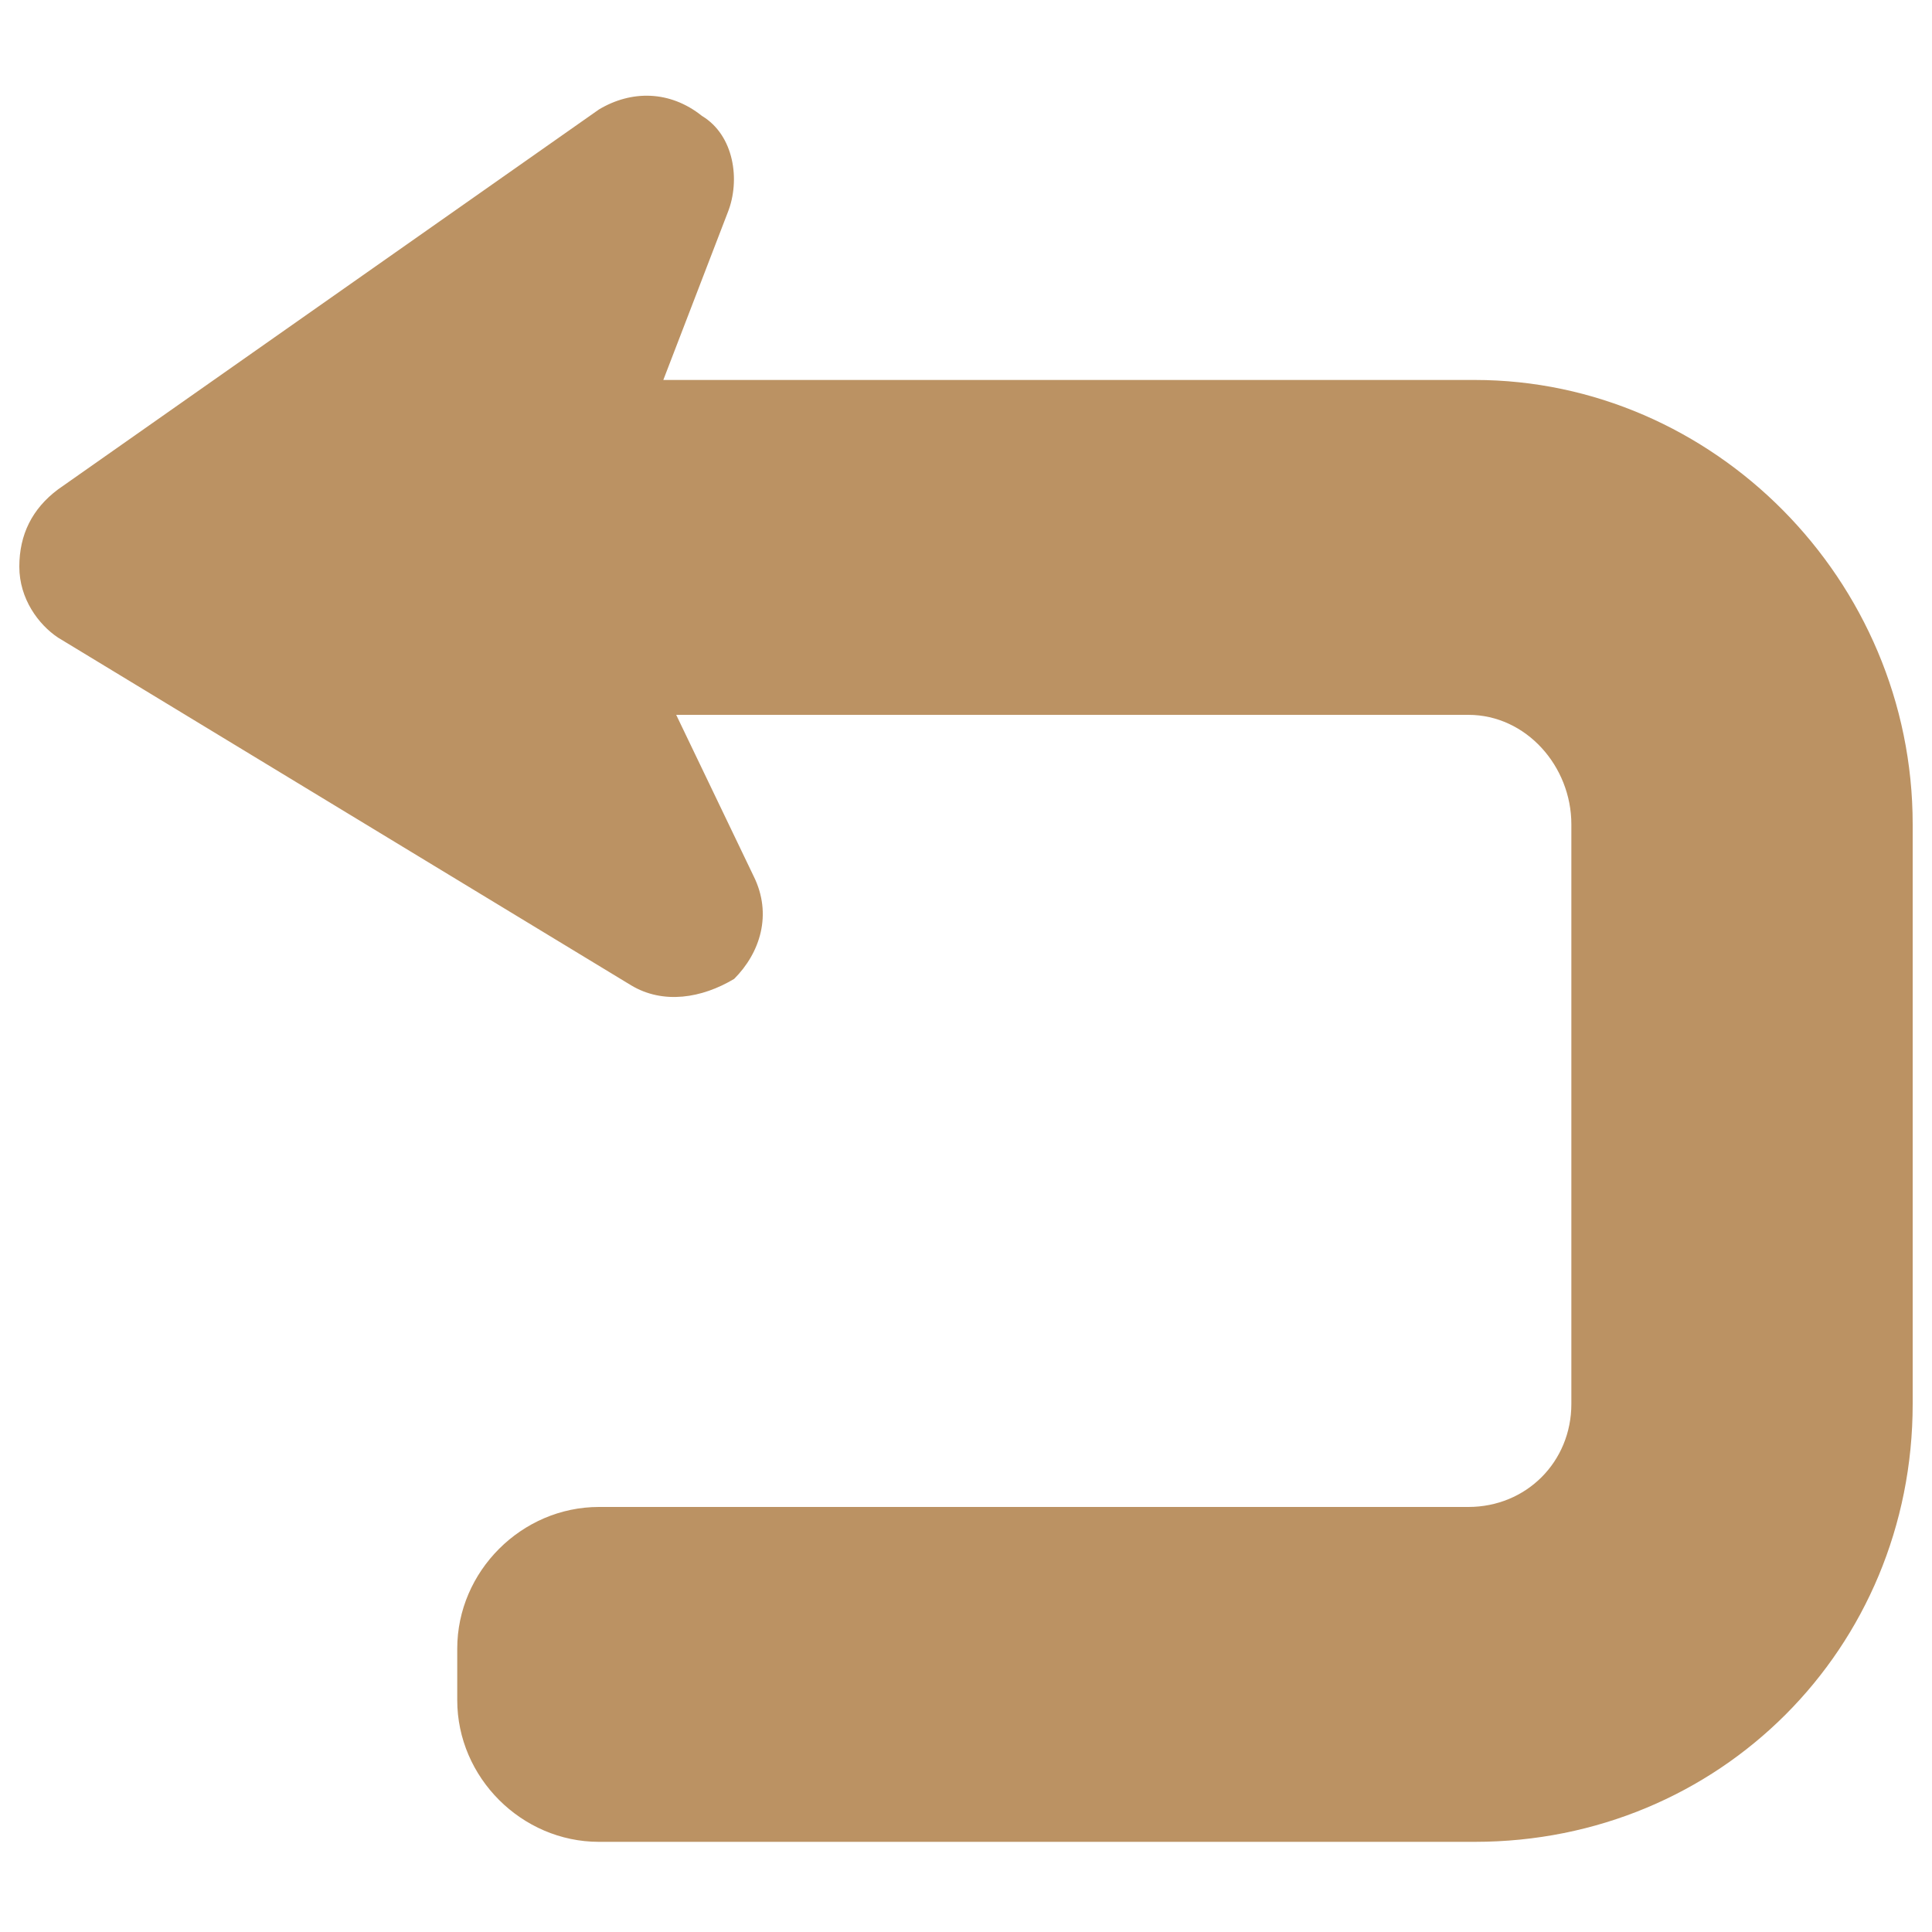<?xml version="1.0" encoding="utf-8"?>
<!-- Generator: Adobe Illustrator 22.0.1, SVG Export Plug-In . SVG Version: 6.00 Build 0)  -->
<svg version="1.1" id="圖層_1" xmlns="http://www.w3.org/2000/svg" xmlns:xlink="http://www.w3.org/1999/xlink" x="0px" y="0px"
	 viewBox="0 0 30 30" style="enable-background:new 0 0 30 30;" xml:space="preserve">
<style type="text/css">
	.st0{fill:#BB9263;}
</style>
<g>
	<g>
		<path class="st0" d="M22.9,5.9H10.3l1-2.6c0.2-0.5,0.1-1.2-0.4-1.5c-0.5-0.4-1.1-0.4-1.6-0.1L0.9,7.6C0.5,7.9,0.3,8.3,0.3,8.8
			c0,0.5,0.3,0.9,0.6,1.1l8.9,5.4c0.5,0.3,1.1,0.2,1.6-0.1c0.4-0.4,0.6-1,0.3-1.6l-1.2-2.5h12.3c0.9,0,1.6,0.8,1.6,1.7v9
			c0,0.9-0.7,1.6-1.6,1.6H9.3c-1.2,0-2.2,1-2.2,2.2v0.8c0,1.2,1,2.2,2.2,2.2h13.6c3.8,0,6.8-3,6.8-6.8v-9C29.7,9,26.6,5.9,22.9,5.9z
			"/>
	</g>
</g>
</svg>
